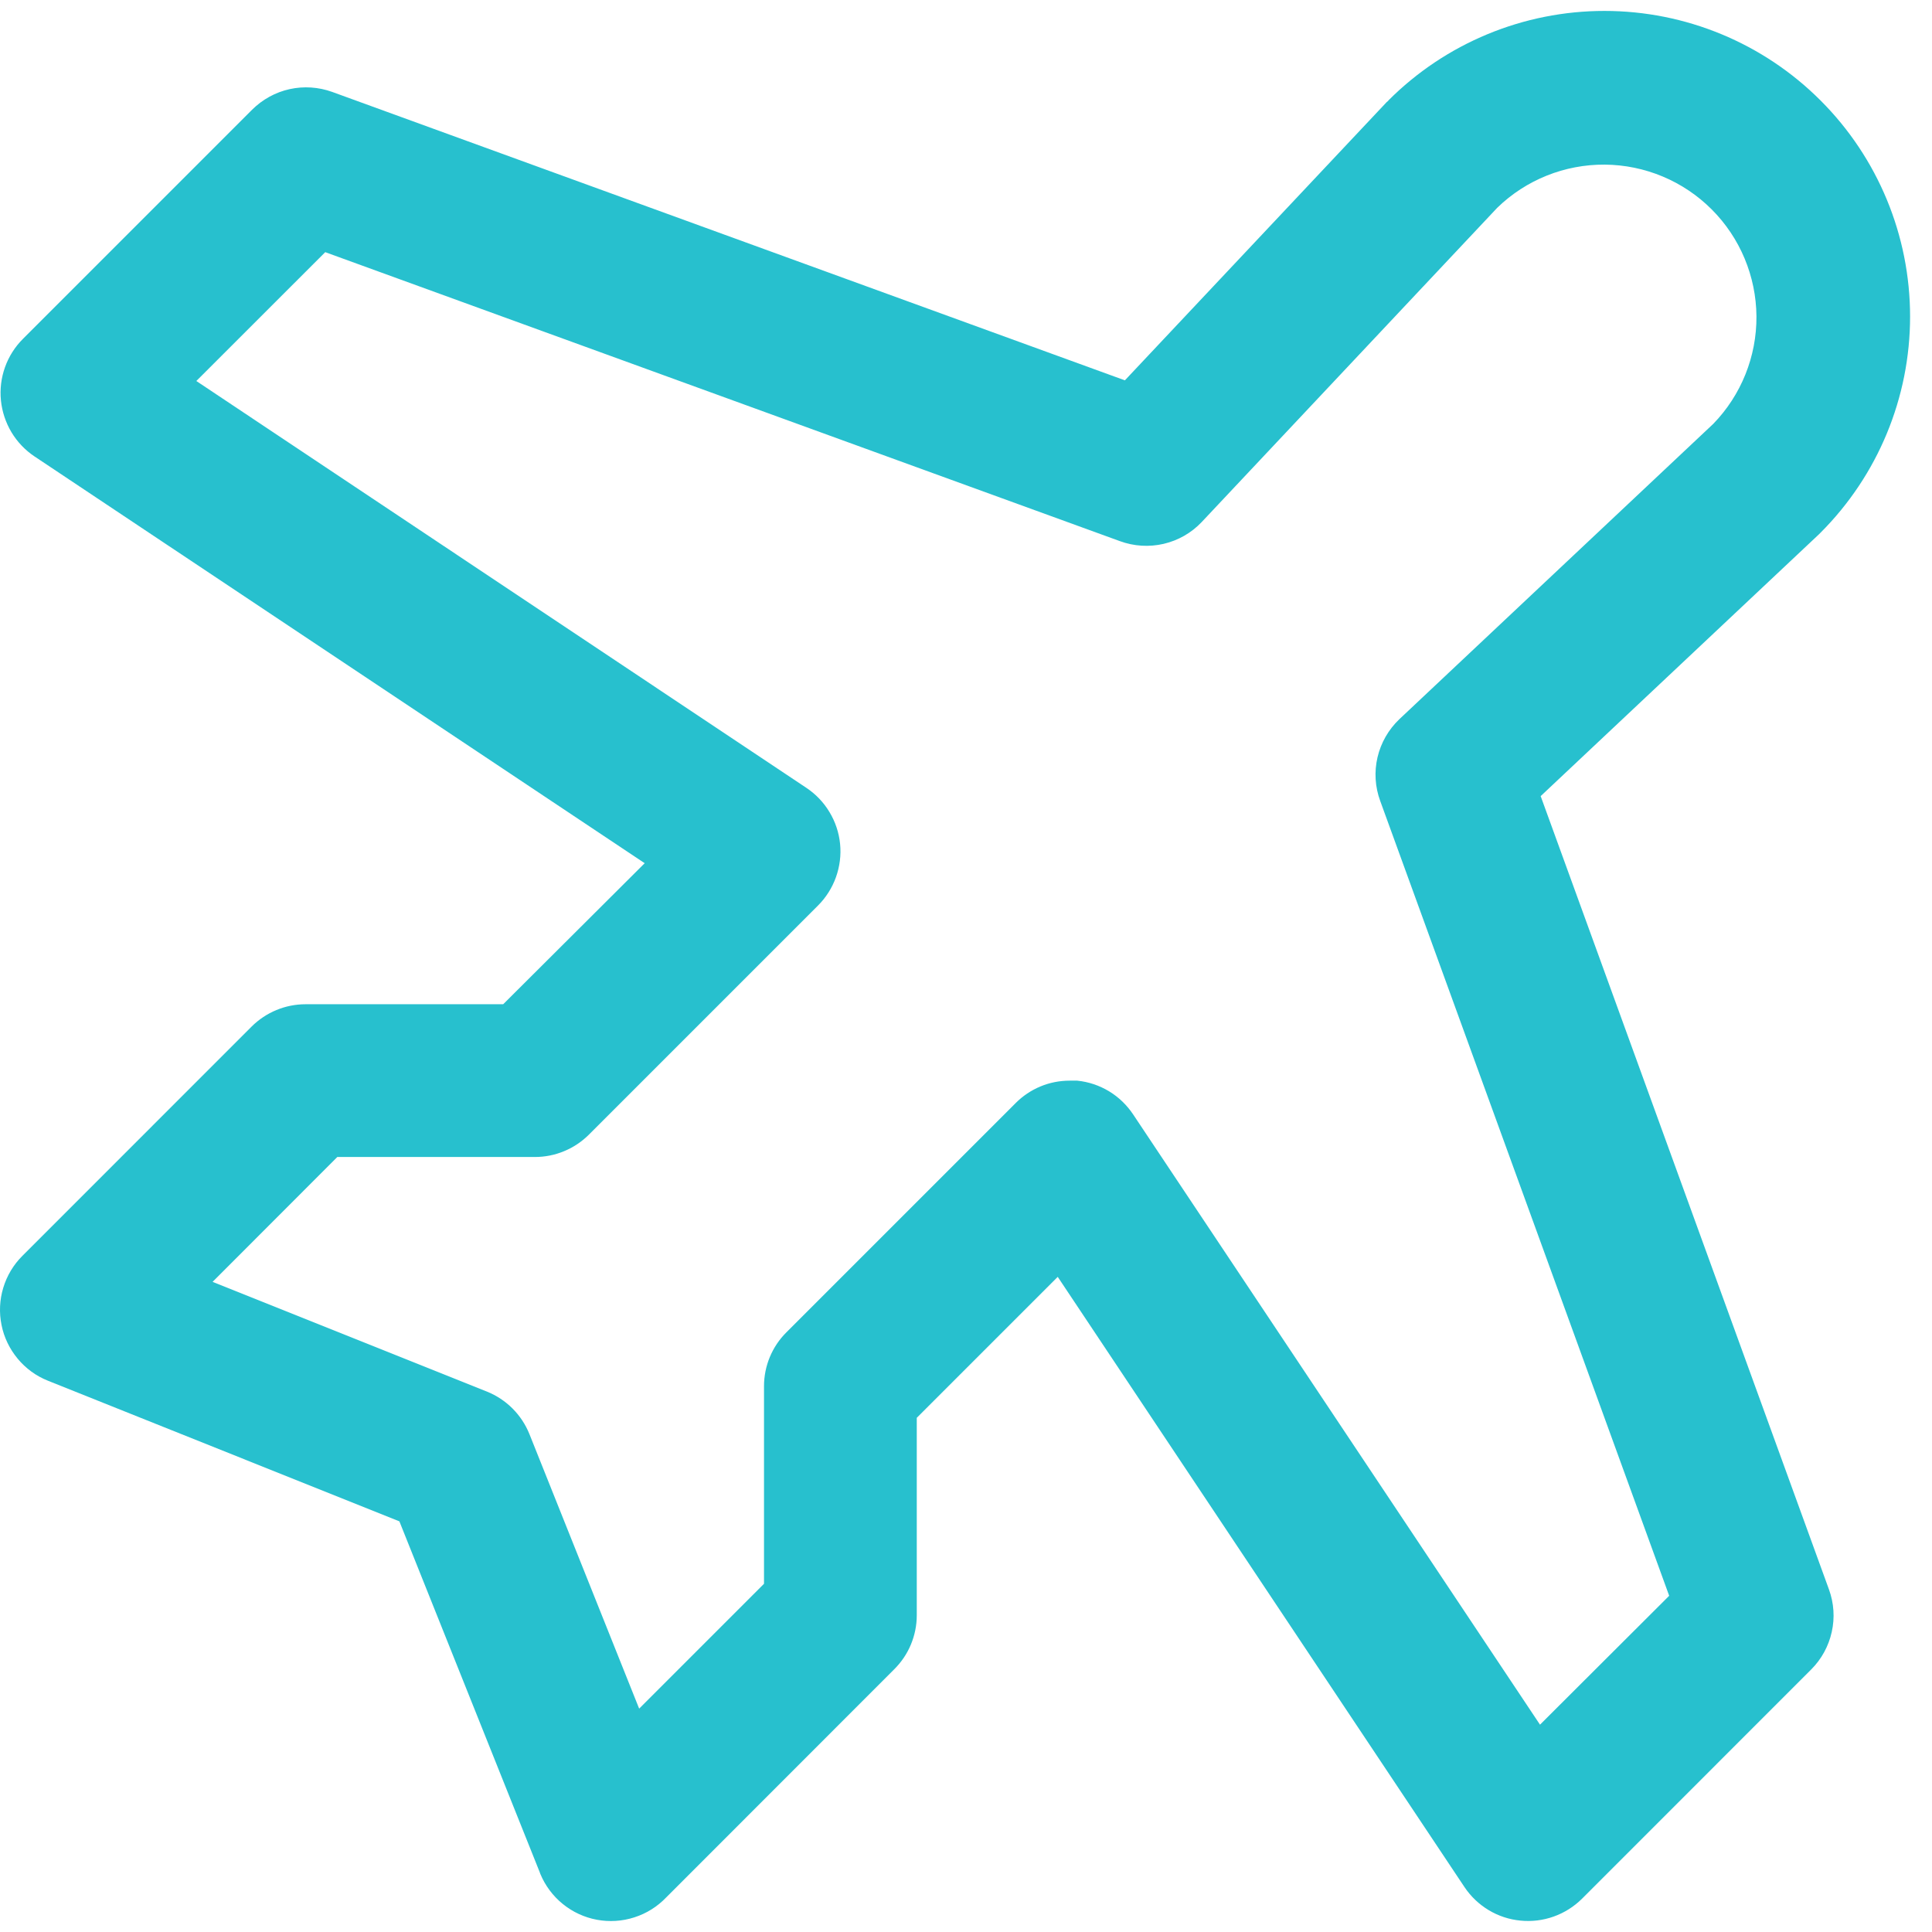 <svg width="29" height="29" viewBox="0 0 29 29" fill="none" xmlns="http://www.w3.org/2000/svg">
<path d="M23.126 11.95L27.303 8.02L27.327 7.996C28.188 7.135 28.671 5.968 28.671 4.752C28.671 3.535 28.188 2.368 27.327 1.508C26.467 0.647 25.3 0.164 24.083 0.164C22.867 0.164 21.7 0.647 20.84 1.508C20.84 1.516 20.824 1.523 20.815 1.532L16.885 5.709L4.987 1.38C4.782 1.306 4.56 1.291 4.347 1.338C4.134 1.385 3.939 1.493 3.784 1.647L0.344 5.087C0.224 5.207 0.132 5.352 0.075 5.512C0.018 5.672 -0.003 5.842 0.014 6.011C0.031 6.179 0.085 6.342 0.172 6.488C0.259 6.633 0.378 6.758 0.519 6.852L9.677 12.957L7.553 15.074H4.587C4.283 15.074 3.992 15.195 3.777 15.409L0.337 18.85C0.203 18.983 0.104 19.148 0.049 19.33C-0.006 19.511 -0.015 19.703 0.023 19.889C0.06 20.075 0.144 20.248 0.265 20.394C0.386 20.54 0.541 20.654 0.717 20.724L5.995 22.836L8.102 28.104L8.11 28.127C8.183 28.303 8.299 28.459 8.447 28.579C8.596 28.7 8.771 28.781 8.959 28.816C9.147 28.851 9.34 28.839 9.522 28.78C9.704 28.722 9.868 28.619 10 28.481L13.421 25.058C13.528 24.952 13.614 24.826 13.672 24.687C13.73 24.548 13.761 24.399 13.761 24.248V21.282L15.877 19.166L21.982 28.325C22.076 28.466 22.2 28.584 22.346 28.672C22.491 28.759 22.654 28.813 22.823 28.829C22.992 28.846 23.162 28.825 23.322 28.768C23.482 28.711 23.627 28.619 23.747 28.5L27.187 25.059C27.341 24.905 27.448 24.71 27.495 24.497C27.543 24.284 27.528 24.062 27.453 23.857L23.126 11.95ZM23.116 25.888L17.011 16.731C16.917 16.589 16.793 16.469 16.648 16.381C16.502 16.293 16.339 16.238 16.169 16.221C16.131 16.221 16.093 16.221 16.056 16.221C15.905 16.221 15.756 16.25 15.617 16.308C15.478 16.366 15.351 16.451 15.245 16.558L11.805 19.998C11.589 20.212 11.468 20.504 11.468 20.808V23.773L9.594 25.647L7.946 21.524C7.888 21.381 7.802 21.251 7.693 21.142C7.584 21.033 7.454 20.947 7.311 20.889L3.191 19.241L5.063 17.367H8.027C8.178 17.367 8.327 17.338 8.466 17.28C8.606 17.223 8.732 17.138 8.839 17.032L12.279 13.592C12.399 13.472 12.491 13.326 12.548 13.167C12.605 13.007 12.627 12.836 12.61 12.667C12.593 12.498 12.539 12.335 12.451 12.19C12.364 12.044 12.245 11.92 12.104 11.826L2.947 5.719L4.882 3.785L16.811 8.123C17.022 8.2 17.25 8.214 17.468 8.163C17.686 8.112 17.884 7.999 18.038 7.836L22.474 3.119C22.906 2.699 23.486 2.467 24.088 2.471C24.691 2.476 25.267 2.717 25.693 3.143C26.119 3.569 26.36 4.146 26.365 4.748C26.369 5.351 26.136 5.931 25.716 6.363L21.004 10.796C20.842 10.951 20.728 11.149 20.677 11.367C20.626 11.585 20.64 11.813 20.718 12.024L25.055 23.953L23.116 25.888Z" fill="#27C0CE"/>
</svg>
